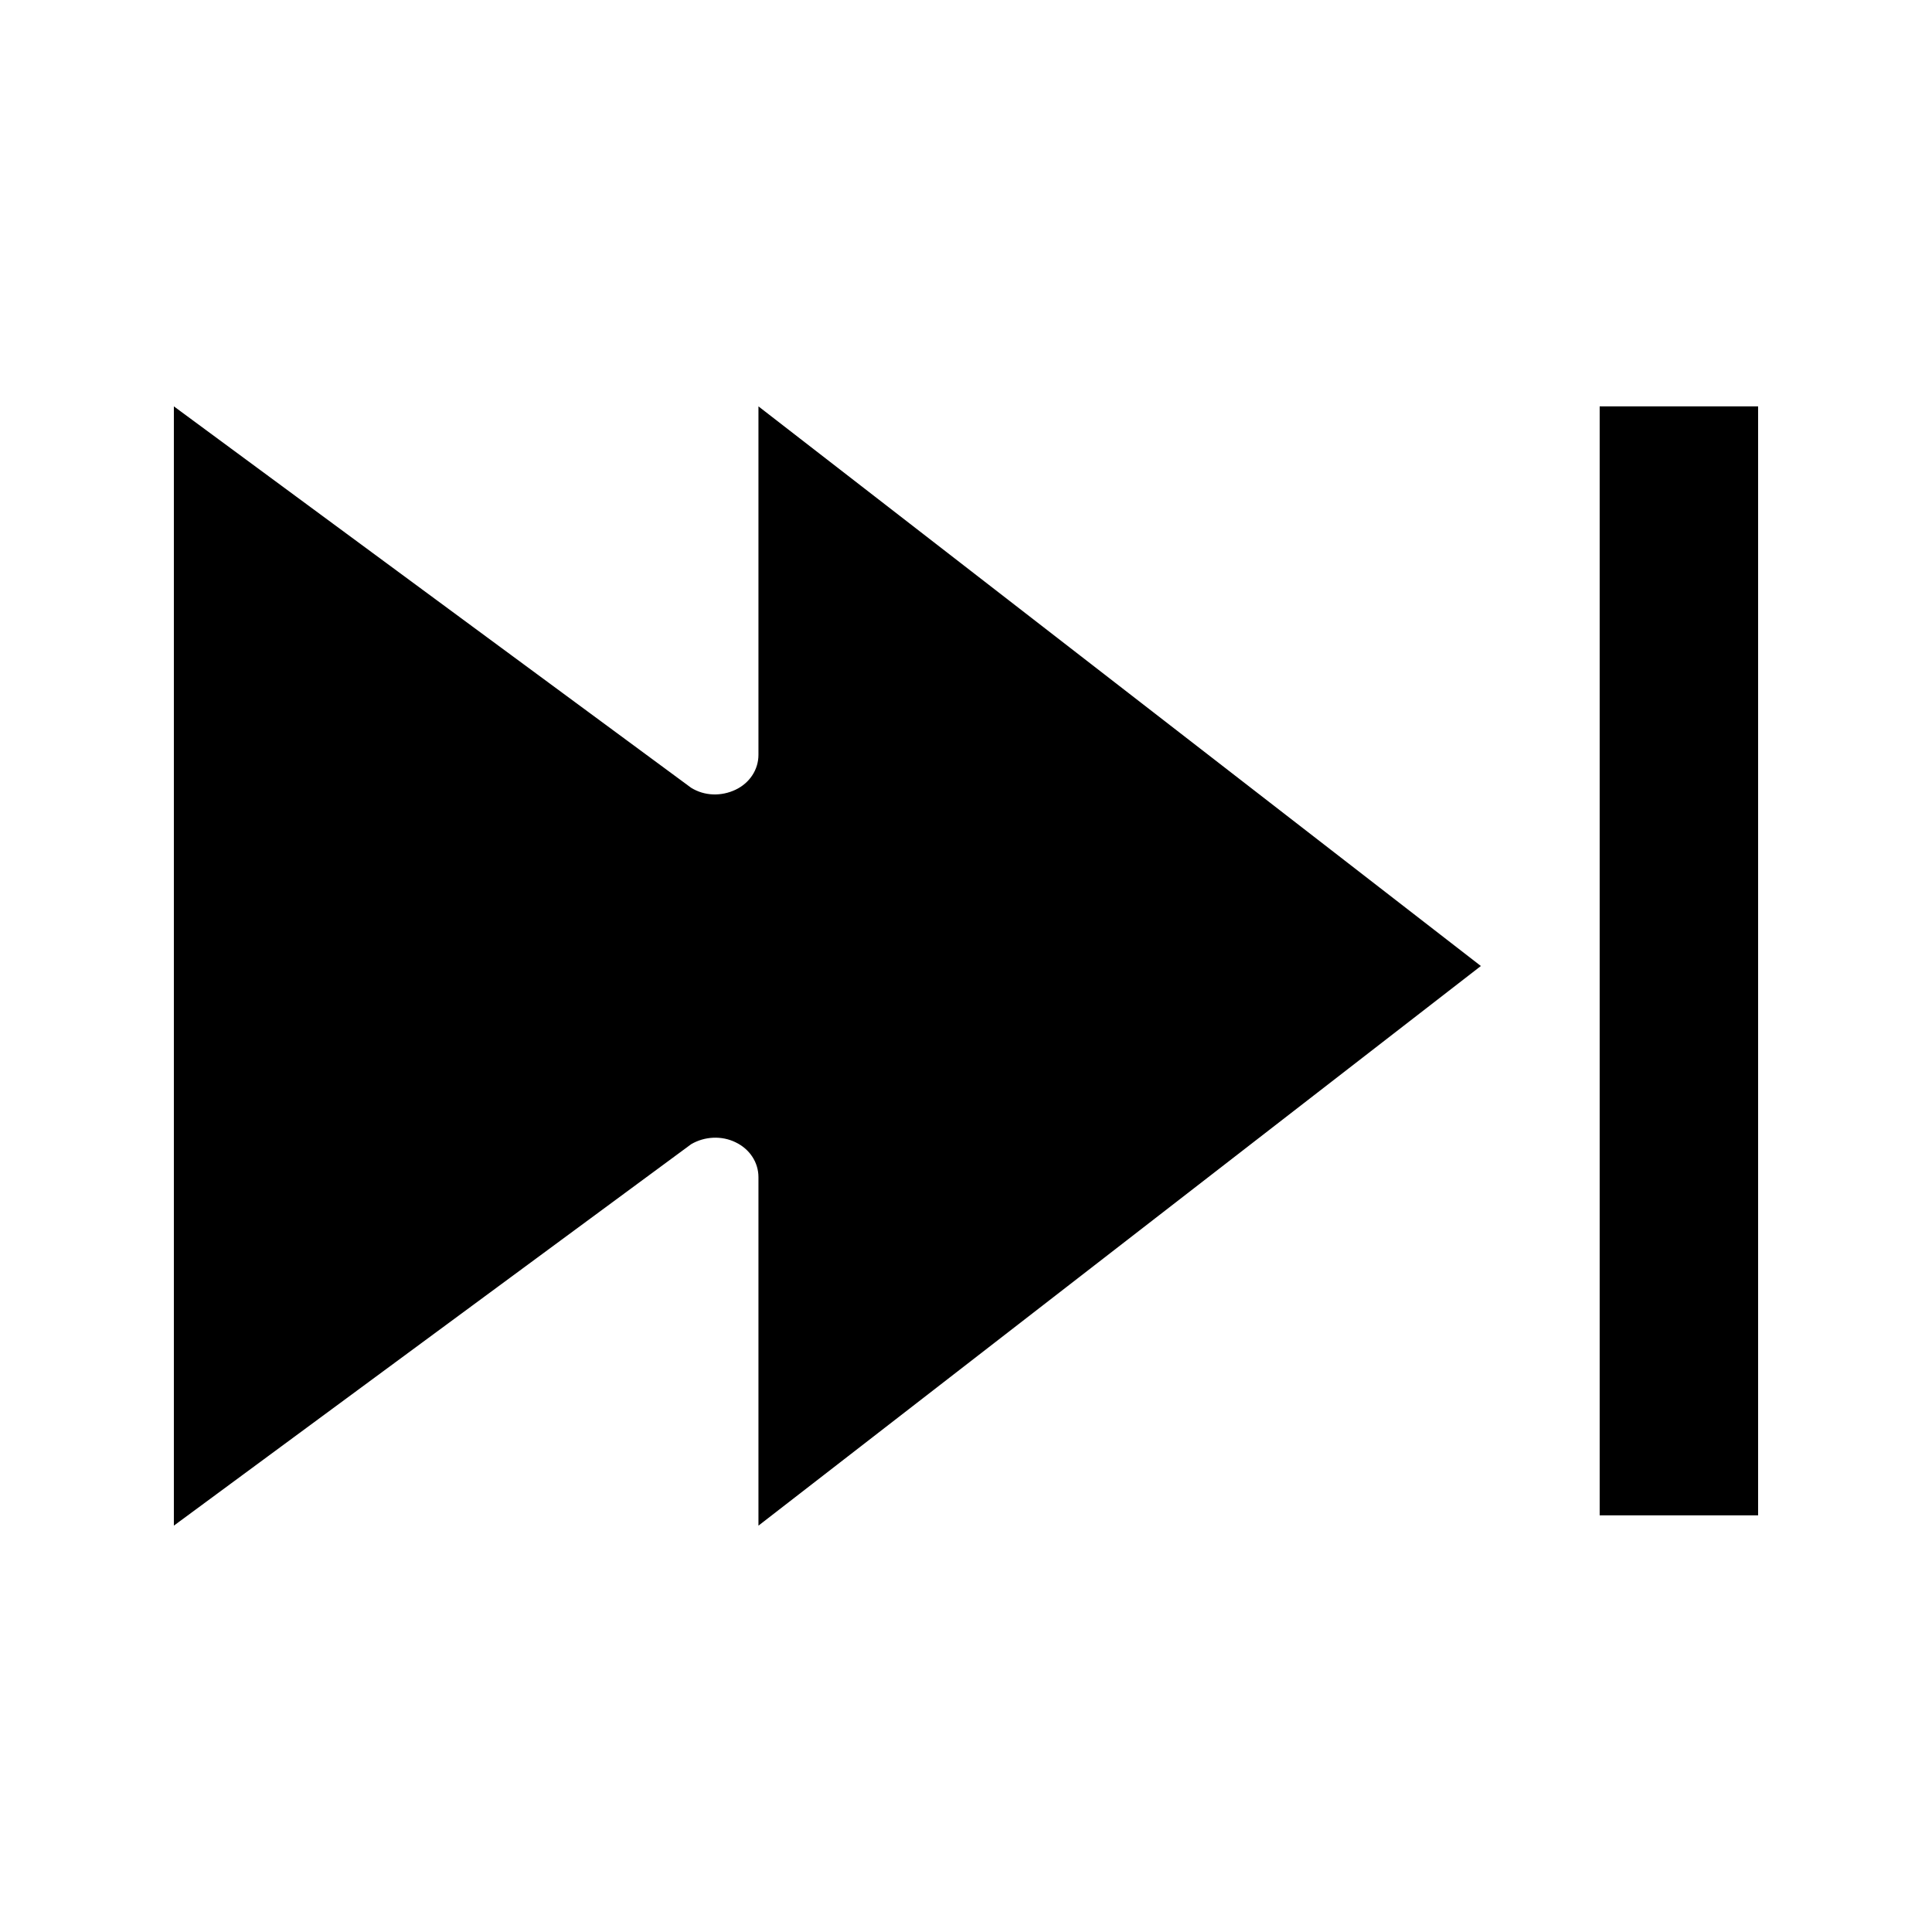 <?xml version="1.0" encoding="UTF-8"?>
<!-- Uploaded to: ICON Repo, www.iconrepo.com, Generator: ICON Repo Mixer Tools -->
<svg fill="#000000" width="800px" height="800px" version="1.1" viewBox="144 144 512 512" xmlns="http://www.w3.org/2000/svg">
 <g>
  <path d="m338.91 446.71c3.777 1.785 6.086 5.352 6.086 9.238v92.363l191.45-148.31-191.45-148.31v92.363c0 3.883-2.309 7.453-6.086 9.238-3.777 1.785-8.188 1.68-11.754-0.523l-137.08-101.08v296.62l137.08-101.08c3.57-2.098 8.082-2.309 11.754-0.523z"/>
  <path d="m567.93 251.69h41.984v293.89h-41.984z"/>
 </g>
</svg>